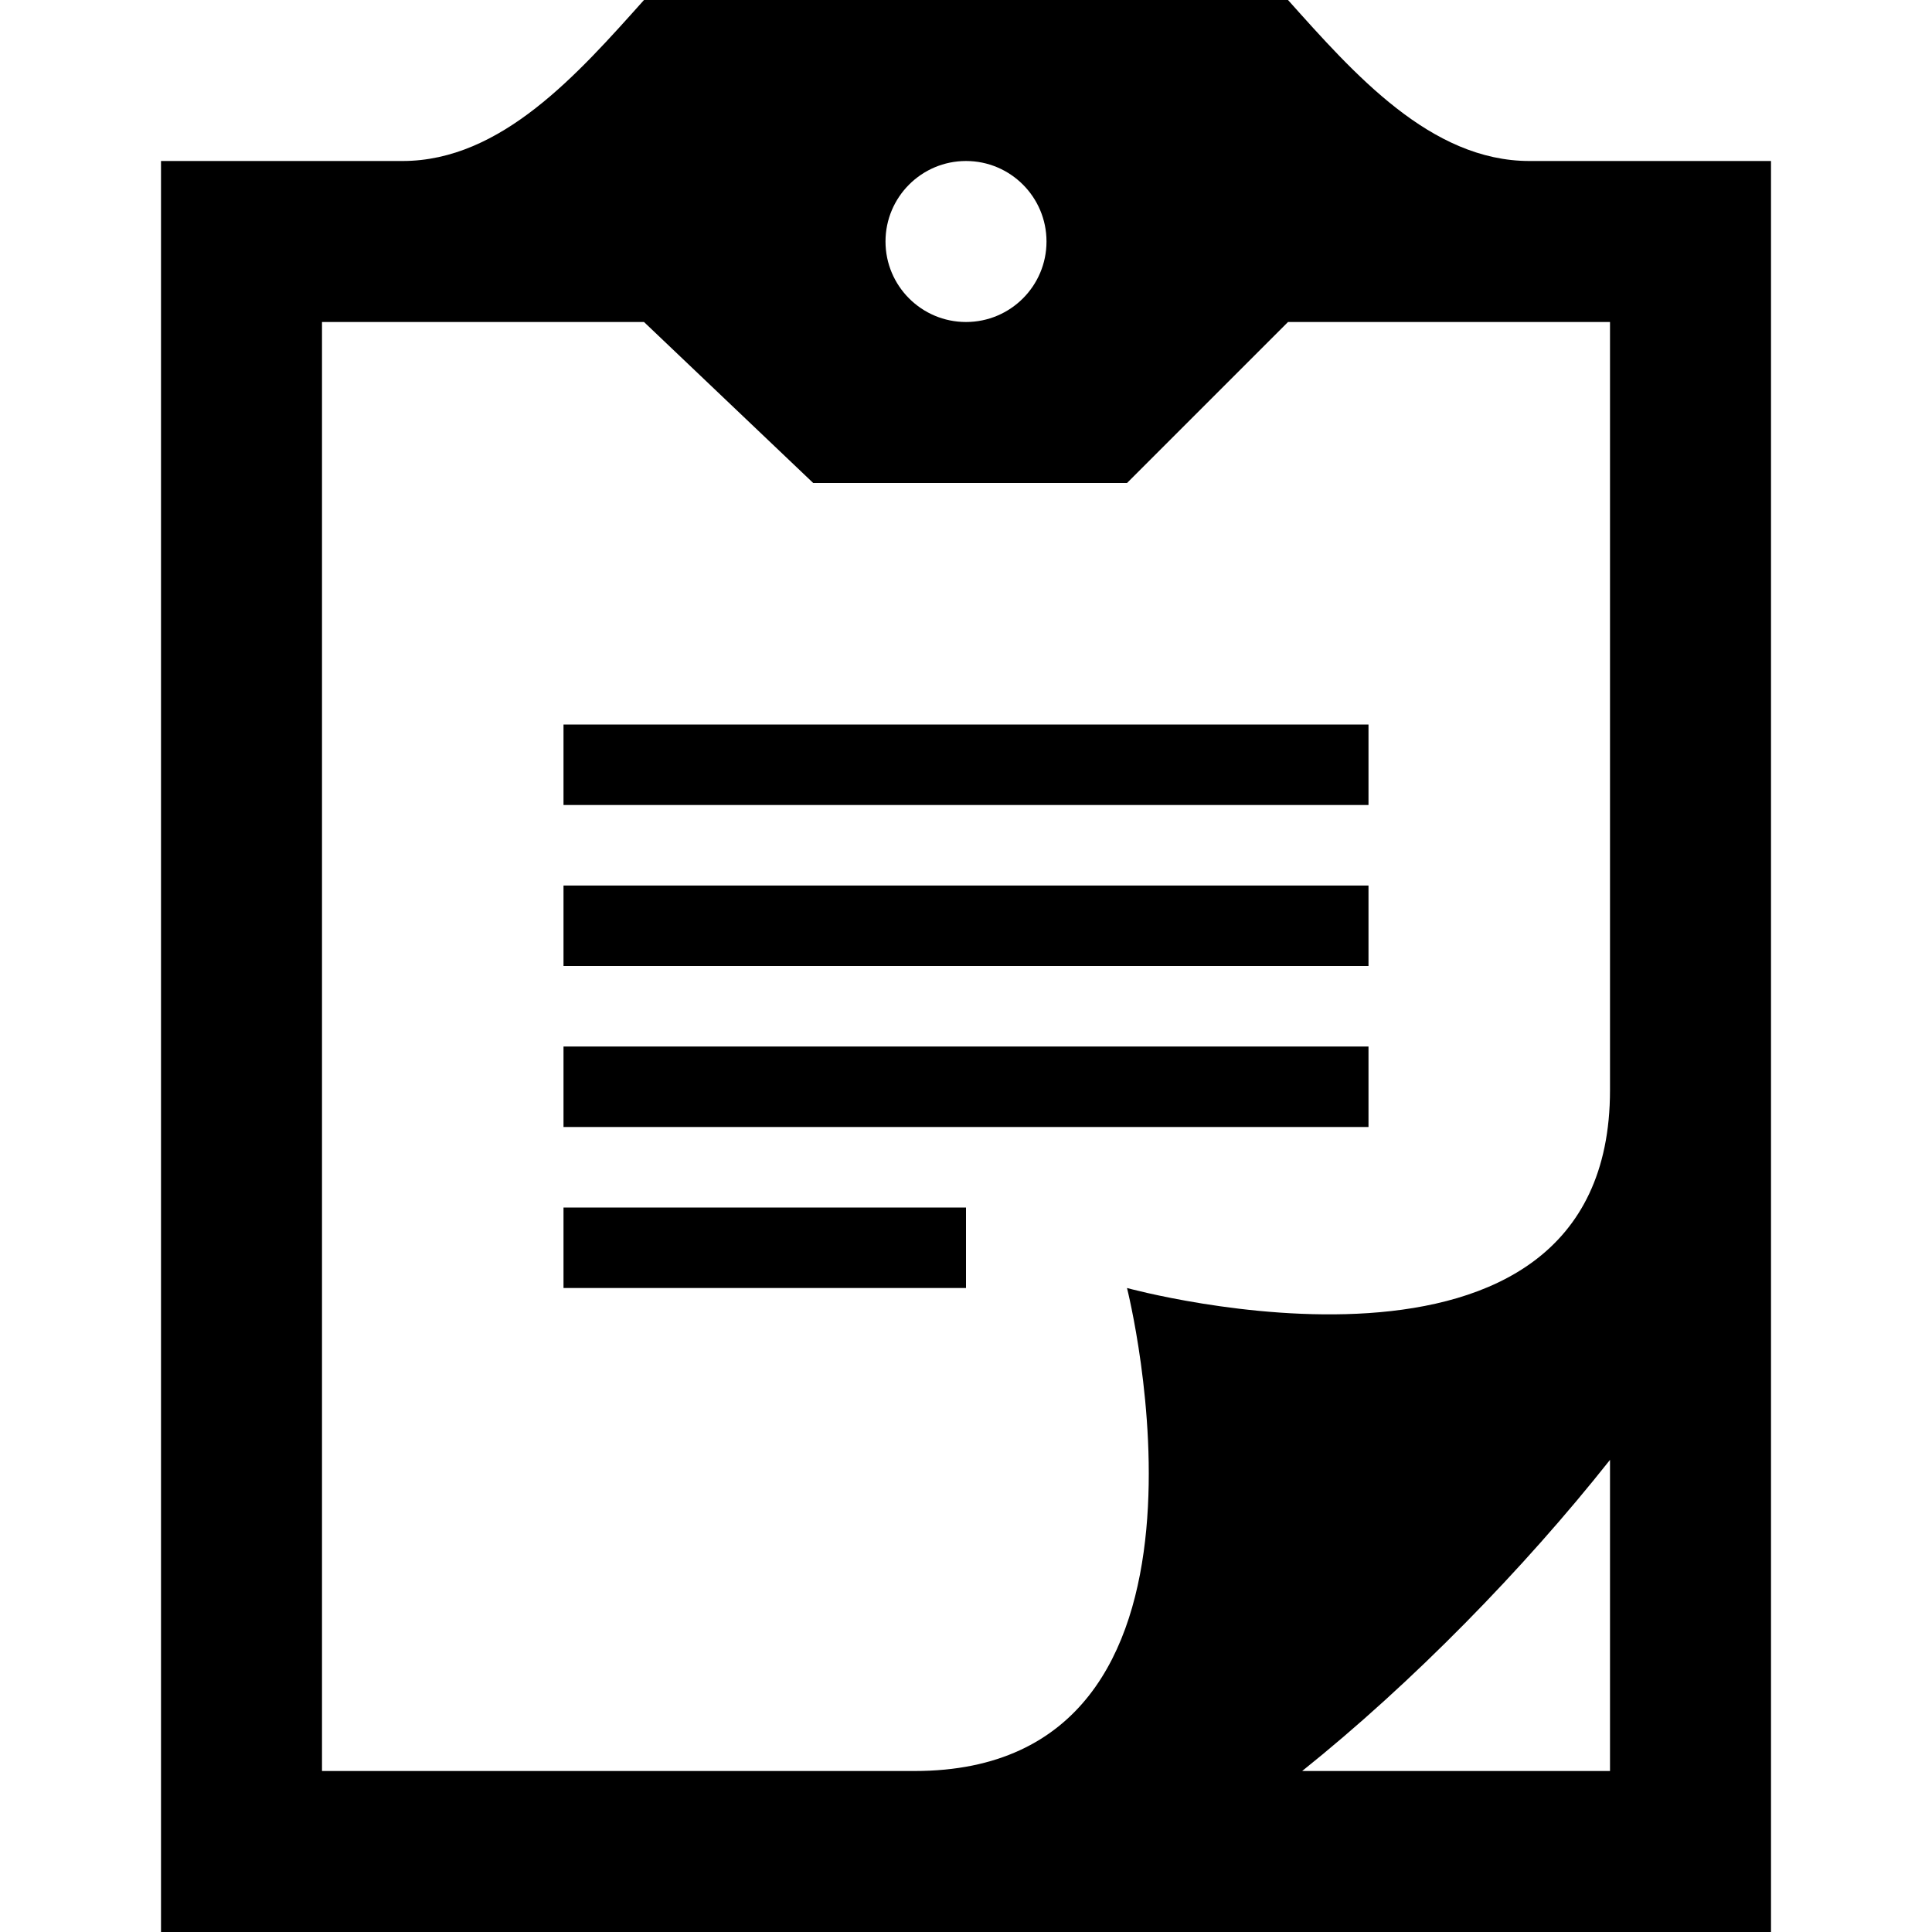 <svg height="24" viewBox="0 0 24 24" width="24" xmlns="http://www.w3.org/2000/svg">
    <path d="m7 13h10v1h-10zm15-11v22h-20v-22h3c1.229 0 2.18-1.084 3-2h8c.82.916 1.771 2 3 2zm-11 1c0 .552.448 1 1 1s1-.448 1-1-.448-1-1-1-1 .448-1 1zm9 15.135c-1.073 1.355-2.448 2.763-3.824 3.865h3.824zm0-14.135h-4l-2 2h-3.898l-2.102-2h-4v18h7.362c4.156 0 2.638-6 2.638-6s6 1.65 6-2.457zm-13 12h5v-1h-5zm0-4h10v-1h-10zm0-2h10v-1h-10z"/>
</svg>
